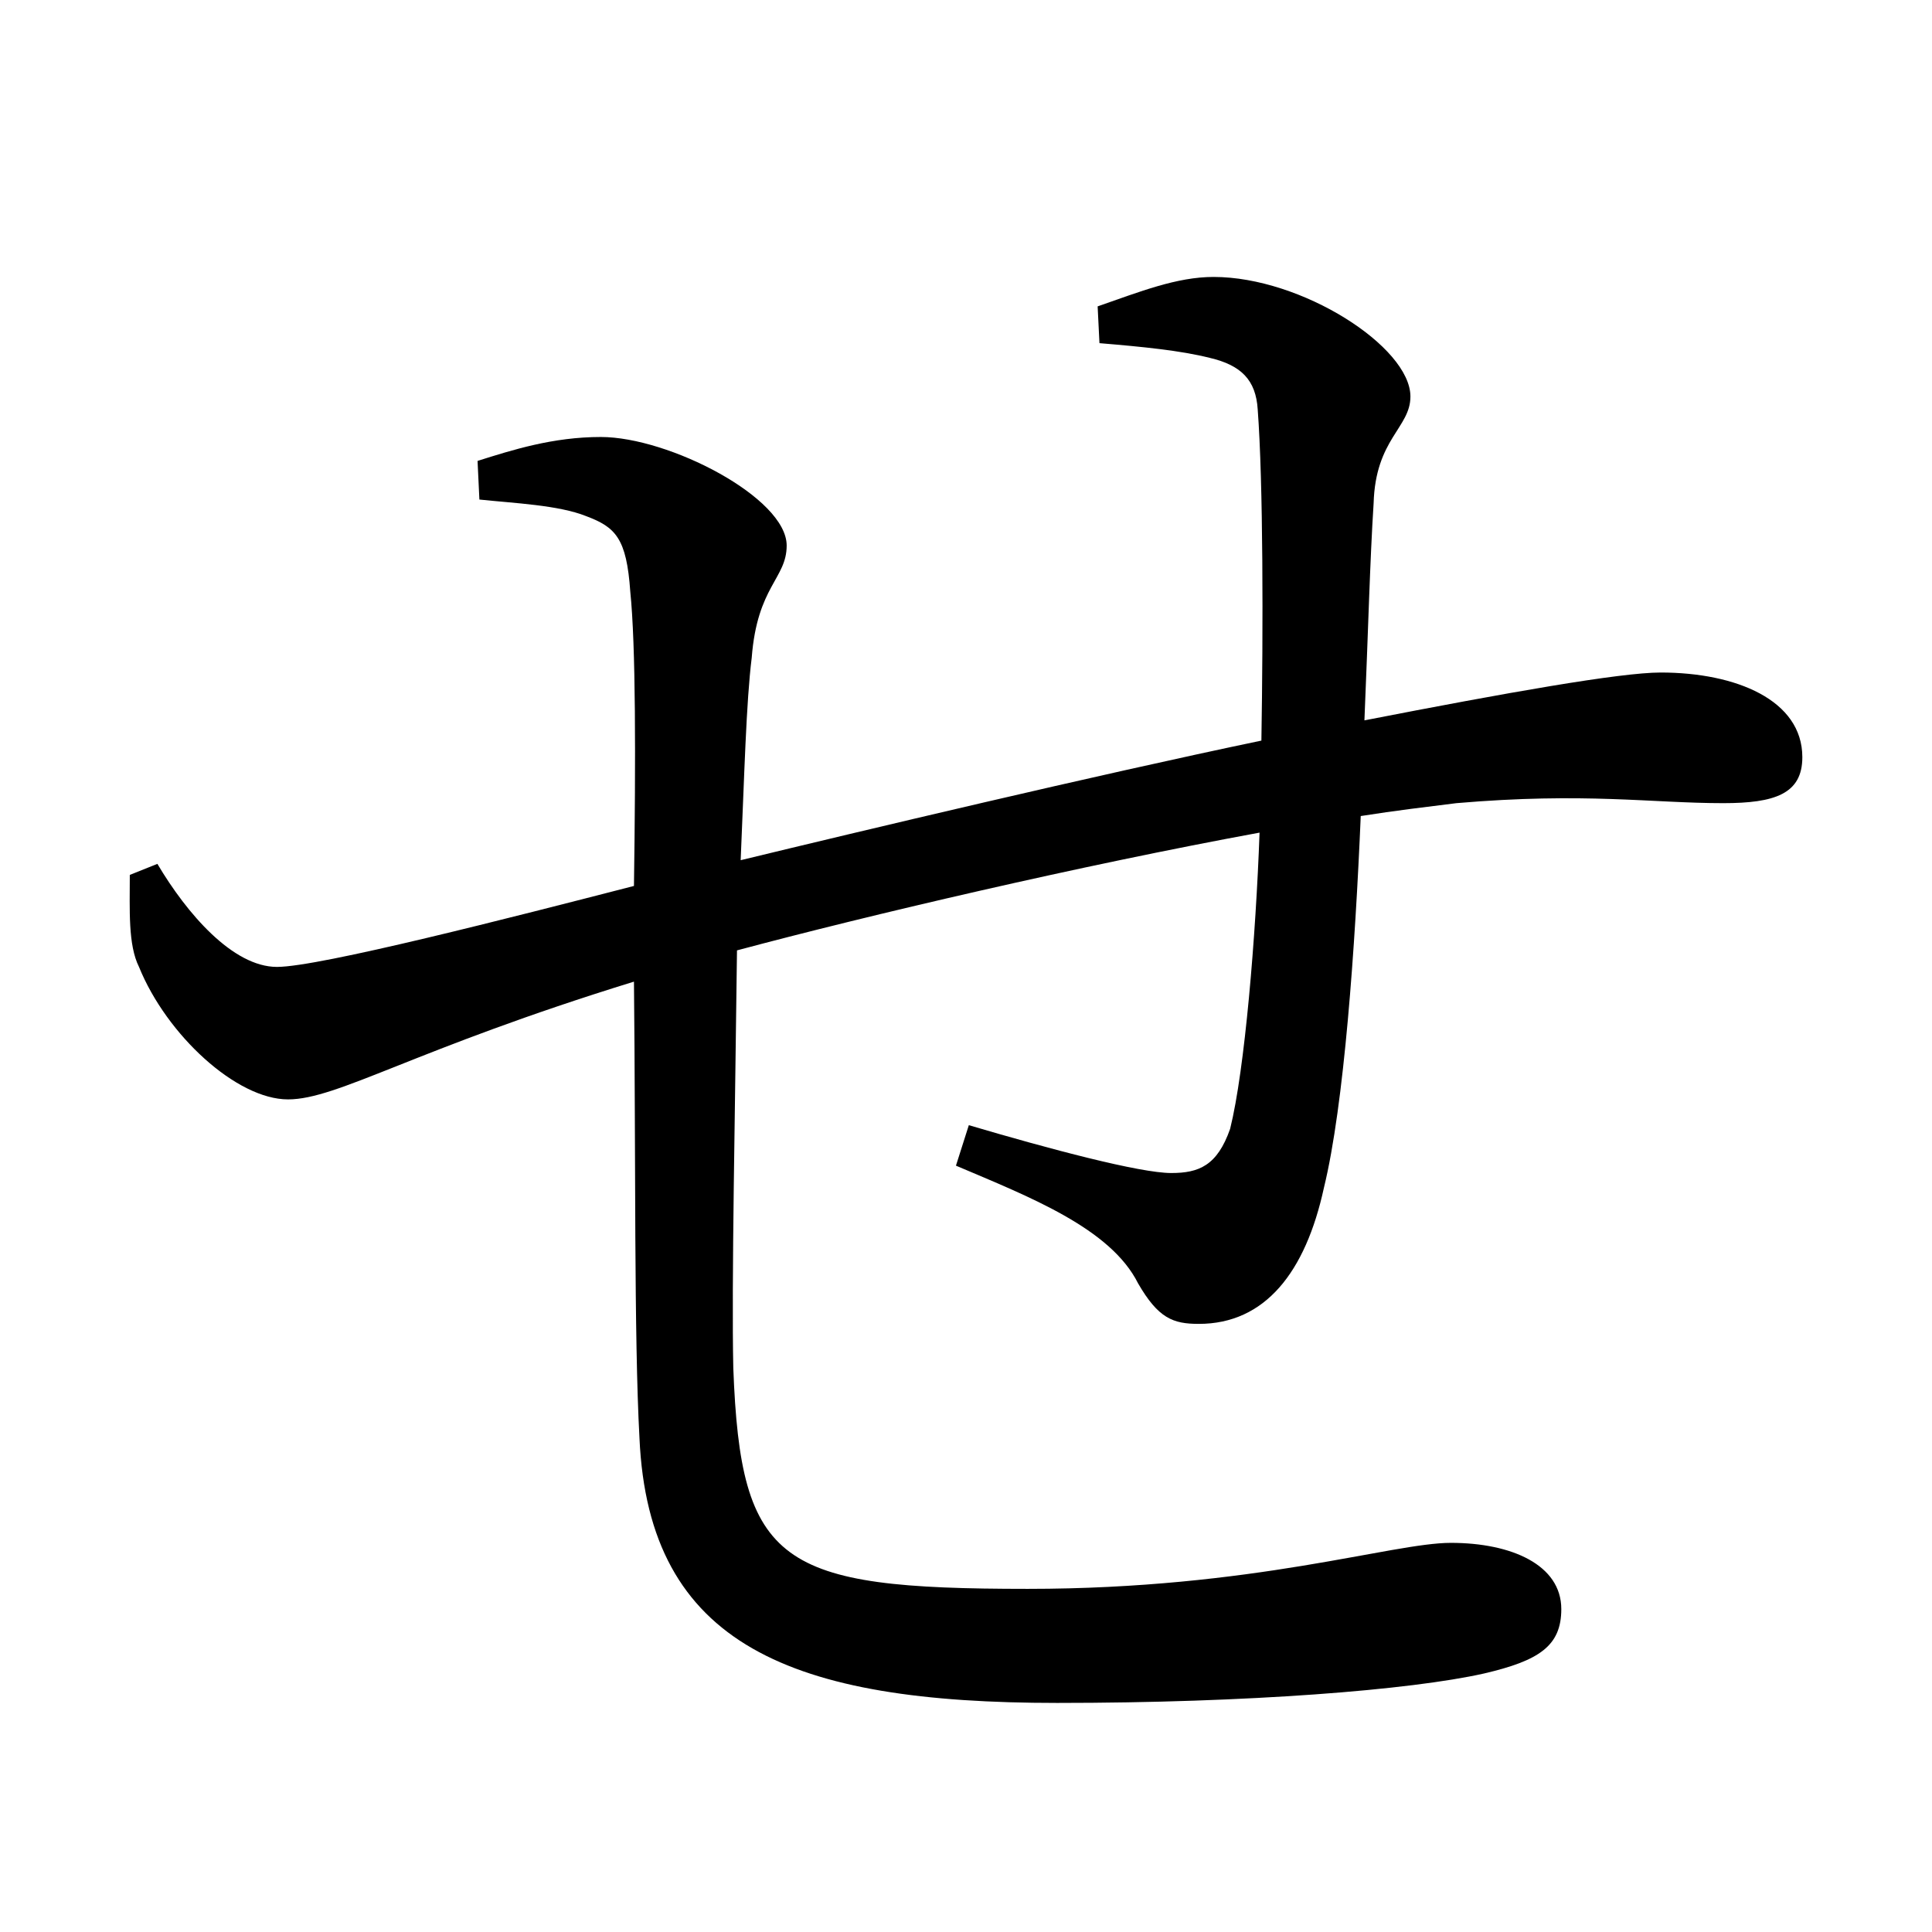 <?xml version="1.0" encoding="UTF-8" standalone="no"?>
<svg
   xmlns:dc="http://purl.org/dc/elements/1.1/"
   xmlns:cc="http://creativecommons.org/ns#"
   xmlns:rdf="http://www.w3.org/1999/02/22-rdf-syntax-ns#"
   xmlns:svg="http://www.w3.org/2000/svg"
   xmlns="http://www.w3.org/2000/svg"
   xmlns:sodipodi="http://sodipodi.sourceforge.net/DTD/sodipodi-0.dtd"
   xmlns:inkscape="http://www.inkscape.org/namespaces/inkscape"
   width="420"
   height="420"
   viewBox="0 0 111.125 111.125"
   version="1.1"
   id="svg8"
   inkscape:version="1.0.2-2 (e86c870879, 2021-01-15)"
   sodipodi:docname="Hiragana letter Se.svg">
  <defs
     id="defs2" />
  <sodipodi:namedview
     id="base"
     pagecolor="#ffffff"
     bordercolor="#666666"
     borderopacity="1.0"
     inkscape:pageopacity="0.0"
     inkscape:pageshadow="2"
     inkscape:zoom="0.98994949"
     inkscape:cx="345.76714"
     inkscape:cy="230.41447"
     inkscape:document-units="px"
     inkscape:current-layer="layer1"
     showgrid="false"
     units="px"
     showguides="true"
     inkscape:guide-bbox="true"
     inkscape:snap-center="true"
     inkscape:snap-object-midpoints="false"
     inkscape:window-width="1366"
     inkscape:window-height="705"
     inkscape:window-x="-8"
     inkscape:window-y="-8"
     inkscape:window-maximized="1"
     inkscape:document-rotation="0"
     inkscape:snap-bbox="true"
     inkscape:bbox-paths="true"
     inkscape:bbox-nodes="true" />
  <g
     inkscape:label="Layer 1"
     inkscape:groupmode="layer"
     id="layer1"
     transform="translate(0,-185.875)">
    <path
       d="m 63.239,205.613 c 2.54,0.212 4.657,0.423 6.35,0.847 1.799,0.423 2.646,1.27 2.752,2.963 0.317,4.233 0.317,12.594 0.212,19.05 -9.631,2.011 -22.966,5.186 -29.951,6.879 0.212,-4.868 0.317,-9.102 0.635,-11.642 0.317,-4.127 2.011,-4.551 2.011,-6.456 0,-2.752 -6.773,-6.244 -10.689,-6.244 -2.752,0 -5.08,0.741 -7.091,1.376 l 0.106,2.222 c 2.011,0.212 4.551,0.318 6.138,0.953 1.693,0.635 2.328,1.27 2.54,4.339 0.317,3.069 0.317,9.631 0.212,16.933 -6.985,1.799 -18.097,4.657 -20.532,4.657 -2.54,0 -5.186,-3.069 -6.879,-5.927 l -1.587,0.635 c 0,2.011 -0.106,4.022 0.529,5.292 1.587,3.916 5.609,7.62 8.572,7.62 2.857,0 7.197,-2.857 19.897,-6.773 0.106,10.054 0,20.426 0.317,26.247 0.529,11.959 8.784,15.24 24.024,15.24 11.007,0 20.32,-0.741 24.553,-1.693 3.175,-0.741 4.445,-1.587 4.445,-3.704 0,-2.54 -2.857,-3.81 -6.35,-3.81 -3.387,0 -11.324,2.646 -24.342,2.646 -14.287,0 -16.51,-1.376 -16.933,-12.7 -0.106,-4.868 0.106,-14.817 0.212,-24.024 7.514,-2.011 19.685,-4.868 30.057,-6.773 -0.212,5.927 -0.847,13.652 -1.693,17.039 -0.741,2.117 -1.799,2.54 -3.387,2.54 -1.799,0 -6.985,-1.376 -11.642,-2.752 l -0.741,2.328 c 4.233,1.799 8.89,3.598 10.477,6.773 1.164,2.011 2.011,2.328 3.492,2.328 3.81,0 6.138,-2.963 7.197,-7.832 1.164,-4.762 1.799,-13.864 2.117,-21.378 2.011,-0.318 3.81,-0.529 5.503,-0.741 7.408,-0.635 11.218,0 15.346,0 2.963,0 4.551,-0.529 4.551,-2.646 0,-3.281 -3.81,-4.868 -8.149,-4.868 -2.328,0 -8.89,1.164 -17.039,2.752 0.212,-4.974 0.317,-9.207 0.529,-12.488 0.106,-3.704 2.117,-4.339 2.117,-6.138 0,-2.857 -6.244,-6.879 -11.324,-6.879 -2.117,0 -4.233,0.847 -6.667,1.693 z"
       style="font-style:normal;font-variant:normal;font-weight:normal;font-stretch:normal;font-size:105.833px;line-height:100%;font-family:'Noto Serif CJK JP';-inkscape-font-specification:'Noto Serif CJK JP';text-align:center;letter-spacing:0px;word-spacing:0px;text-anchor:middle;fill:#000000;fill-opacity:1;stroke:none;stroke-width:0.265px;stroke-linecap:butt;stroke-linejoin:miter;stroke-opacity:1"
       id="path9" />
  </g>
</svg>
